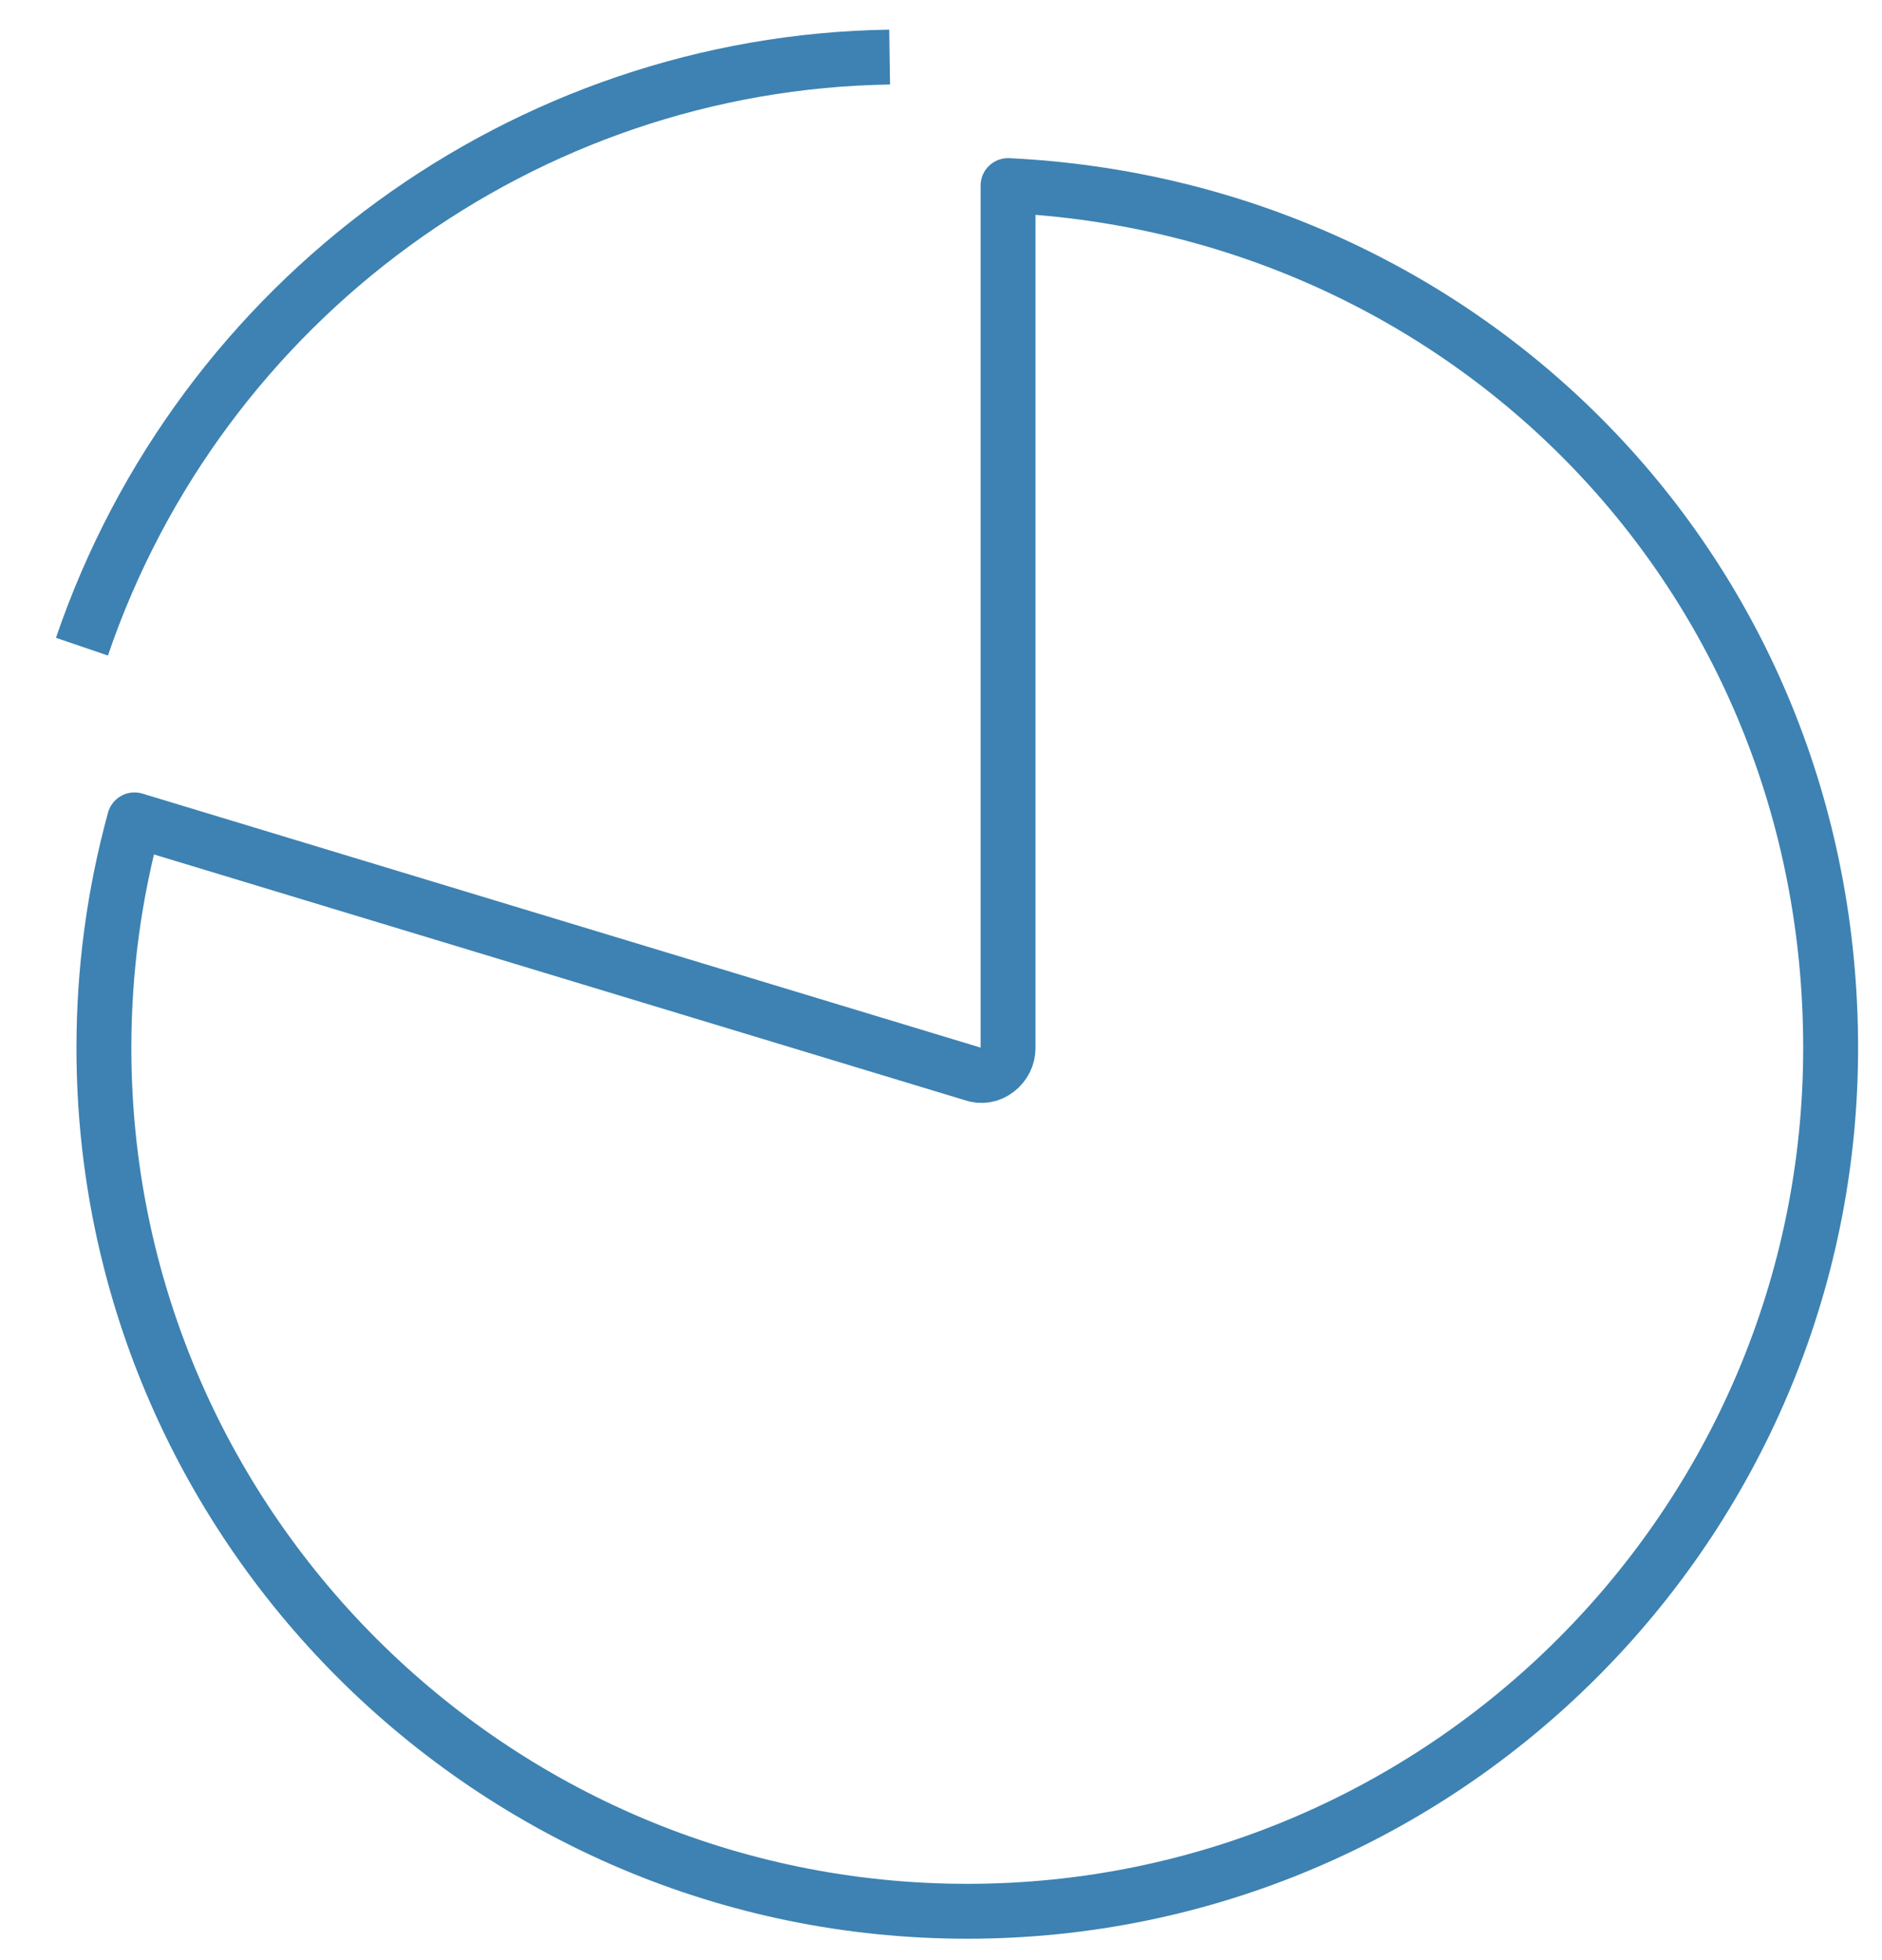 <svg width="24" height="25" viewBox="0 0 24 25" fill="none" xmlns="http://www.w3.org/2000/svg">
<path d="M1.715 10.457C1.455 11.407 1.325 12.377 1.325 13.367C1.325 19.437 6.265 24.377 12.335 24.377C18.405 24.377 23.345 19.437 23.345 13.367C23.345 7.297 18.675 2.647 12.855 2.367V13.367C12.855 13.477 12.805 13.577 12.715 13.647C12.625 13.717 12.515 13.737 12.405 13.697C8.845 12.617 5.275 11.537 1.715 10.457Z" stroke="#3D82B2" stroke-width="0.7" stroke-linejoin="round"/>
<path d="M1.045 8.248C2.555 3.817 6.695 0.798 11.345 0.728" stroke="#3D82B2" stroke-width="0.7" stroke-linejoin="round"/>
</svg>
